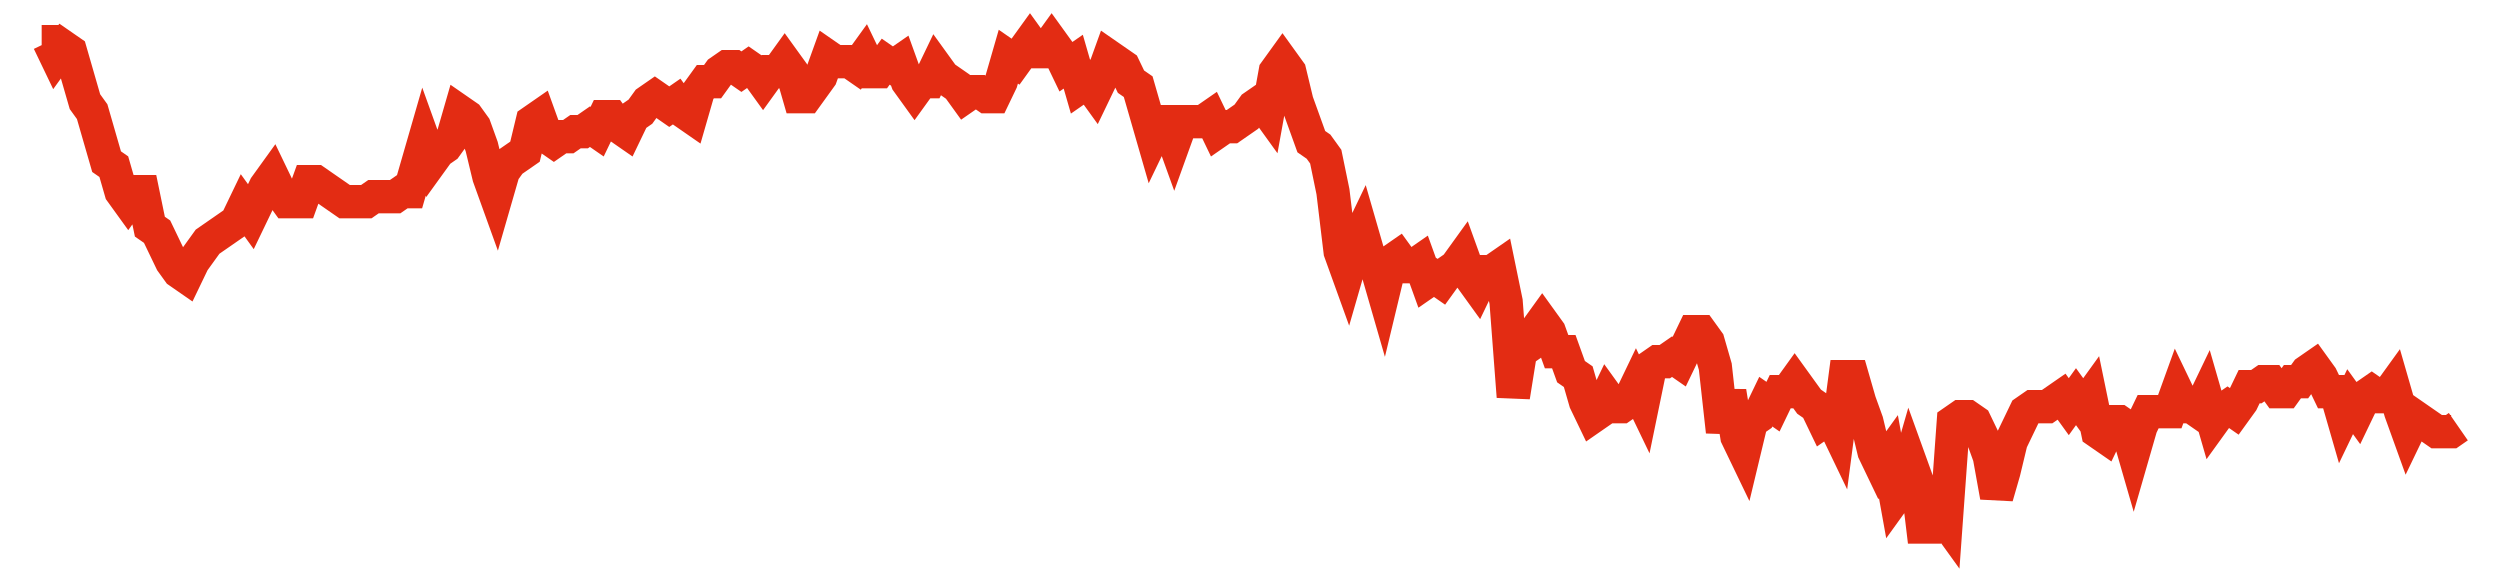 <svg width="300" height="70" viewBox="0 0 300 70" xmlns="http://www.w3.org/2000/svg">
    <path d="M 5,5 L 5.866,5 L 6.731,6.8 L 7.597,5.6 L 8.463,6.2 L 9.328,9.2 L 10.194,12.2 L 11.06,13.4 L 11.925,16.4 L 12.791,19.4 L 13.657,20 L 14.522,23 L 15.388,24.2 L 16.254,23 L 17.119,23 L 17.985,27.2 L 18.851,27.8 L 19.716,29.6 L 20.582,31.4 L 21.448,32.6 L 22.313,33.2 L 23.179,31.4 L 24.045,30.2 L 24.91,29 L 25.776,28.4 L 26.642,27.8 L 27.507,27.2 L 28.373,26.6 L 29.239,24.8 L 30.104,26 L 30.97,24.2 L 31.836,22.4 L 32.701,21.2 L 33.567,23 L 34.433,24.2 L 35.299,24.2 L 36.164,24.2 L 37.03,21.8 L 37.896,21.8 L 38.761,22.4 L 39.627,23 L 40.493,23.6 L 41.358,24.2 L 42.224,24.2 L 43.09,24.2 L 43.955,24.2 L 44.821,23.6 L 45.687,23.6 L 46.552,23.6 L 47.418,23.6 L 48.284,23 L 49.149,23 L 50.015,20 L 50.881,17 L 51.746,19.4 L 52.612,18.2 L 53.478,17.6 L 54.343,16.4 L 55.209,13.4 L 56.075,14 L 56.94,15.2 L 57.806,17.6 L 58.672,21.2 L 59.537,23.6 L 60.403,20.6 L 61.269,19.4 L 62.134,18.8 L 63,18.2 L 63.866,14.6 L 64.731,14 L 65.597,16.4 L 66.463,17 L 67.328,16.4 L 68.194,16.4 L 69.06,15.8 L 69.925,15.8 L 70.791,15.2 L 71.657,15.8 L 72.522,14 L 73.388,14 L 74.254,15.2 L 75.119,15.8 L 75.985,14 L 76.851,13.4 L 77.716,12.2 L 78.582,11.6 L 79.448,12.2 L 80.313,12.8 L 81.179,12.2 L 82.045,13.4 L 82.91,14 L 83.776,11 L 84.642,9.8 L 85.507,9.8 L 86.373,8.6 L 87.239,8 L 88.104,8 L 88.97,8.6 L 89.836,8 L 90.701,8.6 L 91.567,9.8 L 92.433,8.6 L 93.299,8.6 L 94.164,7.4 L 95.03,8.6 L 95.896,11.6 L 96.761,11.6 L 97.627,10.4 L 98.493,9.2 L 99.358,6.8 L 100.224,7.4 L 101.09,7.4 L 101.955,7.4 L 102.821,8 L 103.687,6.8 L 104.552,8.6 L 105.418,8.6 L 106.284,7.4 L 107.149,8 L 108.015,7.4 L 108.881,9.8 L 109.746,11 L 110.612,9.8 L 111.478,9.8 L 112.343,8 L 113.209,9.2 L 114.075,9.8 L 114.94,10.4 L 115.806,11.6 L 116.672,11 L 117.537,11 L 118.403,11.6 L 119.269,11.6 L 120.134,9.8 L 121,6.8 L 121.866,7.4 L 122.731,6.2 L 123.597,5 L 124.463,6.2 L 125.328,6.2 L 126.194,5 L 127.06,6.2 L 127.925,8 L 128.791,7.4 L 129.657,10.4 L 130.522,9.8 L 131.388,11 L 132.254,9.2 L 133.119,6.8 L 133.985,7.4 L 134.851,8 L 135.716,9.8 L 136.582,10.4 L 137.448,13.4 L 138.313,16.4 L 139.179,14.6 L 140.045,14.6 L 140.91,17 L 141.776,14.6 L 142.642,14.6 L 143.507,14.6 L 144.373,14.6 L 145.239,14 L 146.104,15.8 L 146.97,15.2 L 147.836,15.2 L 148.701,14.6 L 149.567,14 L 150.433,12.8 L 151.299,12.2 L 152.164,13.4 L 153.03,8.6 L 153.896,7.4 L 154.761,8.6 L 155.627,12.2 L 156.493,14.6 L 157.358,17 L 158.224,17.6 L 159.09,18.8 L 159.955,23 L 160.821,30.2 L 161.687,32.6 L 162.552,29.6 L 163.418,27.8 L 164.284,30.8 L 165.149,32 L 166.015,35 L 166.881,31.4 L 167.746,30.8 L 168.612,32 L 169.478,32 L 170.343,31.4 L 171.209,33.8 L 172.075,33.2 L 172.94,33.8 L 173.806,32.6 L 174.672,32 L 175.537,30.8 L 176.403,33.2 L 177.269,34.4 L 178.134,32.6 L 179,32.6 L 179.866,32 L 180.731,36.2 L 181.597,47.6 L 182.463,42.2 L 183.328,41.6 L 184.194,39.8 L 185.06,38.6 L 185.925,39.8 L 186.791,42.2 L 187.657,42.2 L 188.522,44.6 L 189.388,45.2 L 190.254,48.2 L 191.119,50 L 191.985,49.4 L 192.851,47.6 L 193.716,48.8 L 194.582,48.8 L 195.448,48.2 L 196.313,46.4 L 197.179,48.2 L 198.045,44 L 198.91,43.4 L 199.776,43.4 L 200.642,42.8 L 201.507,43.4 L 202.373,41.6 L 203.239,39.8 L 204.104,39.8 L 204.97,41 L 205.836,44 L 206.701,51.8 L 207.567,47 L 208.433,52.4 L 209.299,54.2 L 210.164,50.6 L 211.03,50 L 211.896,48.2 L 212.761,48.8 L 213.627,47 L 214.493,47 L 215.358,45.8 L 216.224,47 L 217.09,48.2 L 217.955,48.8 L 218.821,50.6 L 219.687,50 L 220.552,51.8 L 221.418,45.2 L 222.284,45.2 L 223.149,48.2 L 224.015,50.6 L 224.881,54.2 L 225.746,56 L 226.612,54.8 L 227.478,59.6 L 228.343,58.4 L 229.209,55.4 L 230.075,57.8 L 230.94,65 L 231.806,57.8 L 232.672,61.4 L 233.537,62.6 L 234.403,50.6 L 235.269,50 L 236.134,50 L 237,50.6 L 237.866,52.4 L 238.731,54.8 L 239.597,59.6 L 240.463,56.6 L 241.328,53 L 242.194,51.2 L 243.06,49.4 L 243.925,48.8 L 244.791,48.8 L 245.657,48.8 L 246.522,48.2 L 247.388,47.6 L 248.254,48.8 L 249.119,47.6 L 249.985,48.8 L 250.851,47.6 L 251.716,51.8 L 252.582,52.4 L 253.448,50.6 L 254.313,50.6 L 255.179,51.2 L 256.045,54.2 L 256.91,51.2 L 257.776,49.4 L 258.642,49.4 L 259.507,49.4 L 260.373,49.4 L 261.239,47 L 262.104,48.8 L 262.97,48.8 L 263.836,49.4 L 264.701,47.6 L 265.567,50.6 L 266.433,49.4 L 267.299,48.8 L 268.164,49.4 L 269.03,48.2 L 269.896,46.4 L 270.761,46.4 L 271.627,45.8 L 272.493,45.8 L 273.358,47 L 274.224,47 L 275.09,45.8 L 275.955,45.8 L 276.821,44.6 L 277.687,44 L 278.552,45.2 L 279.418,47 L 280.284,47 L 281.149,50 L 282.015,48.2 L 282.881,49.4 L 283.746,47.6 L 284.612,47 L 285.478,47.6 L 286.343,47.6 L 287.209,46.4 L 288.075,49.4 L 288.94,51.8 L 289.806,50 L 290.672,50.6 L 291.537,51.2 L 292.403,51.8 L 293.269,51.8 L 294.134,51.8 L 295,51.2" fill="none" stroke="#E32C13" stroke-width="4"/>
</svg>